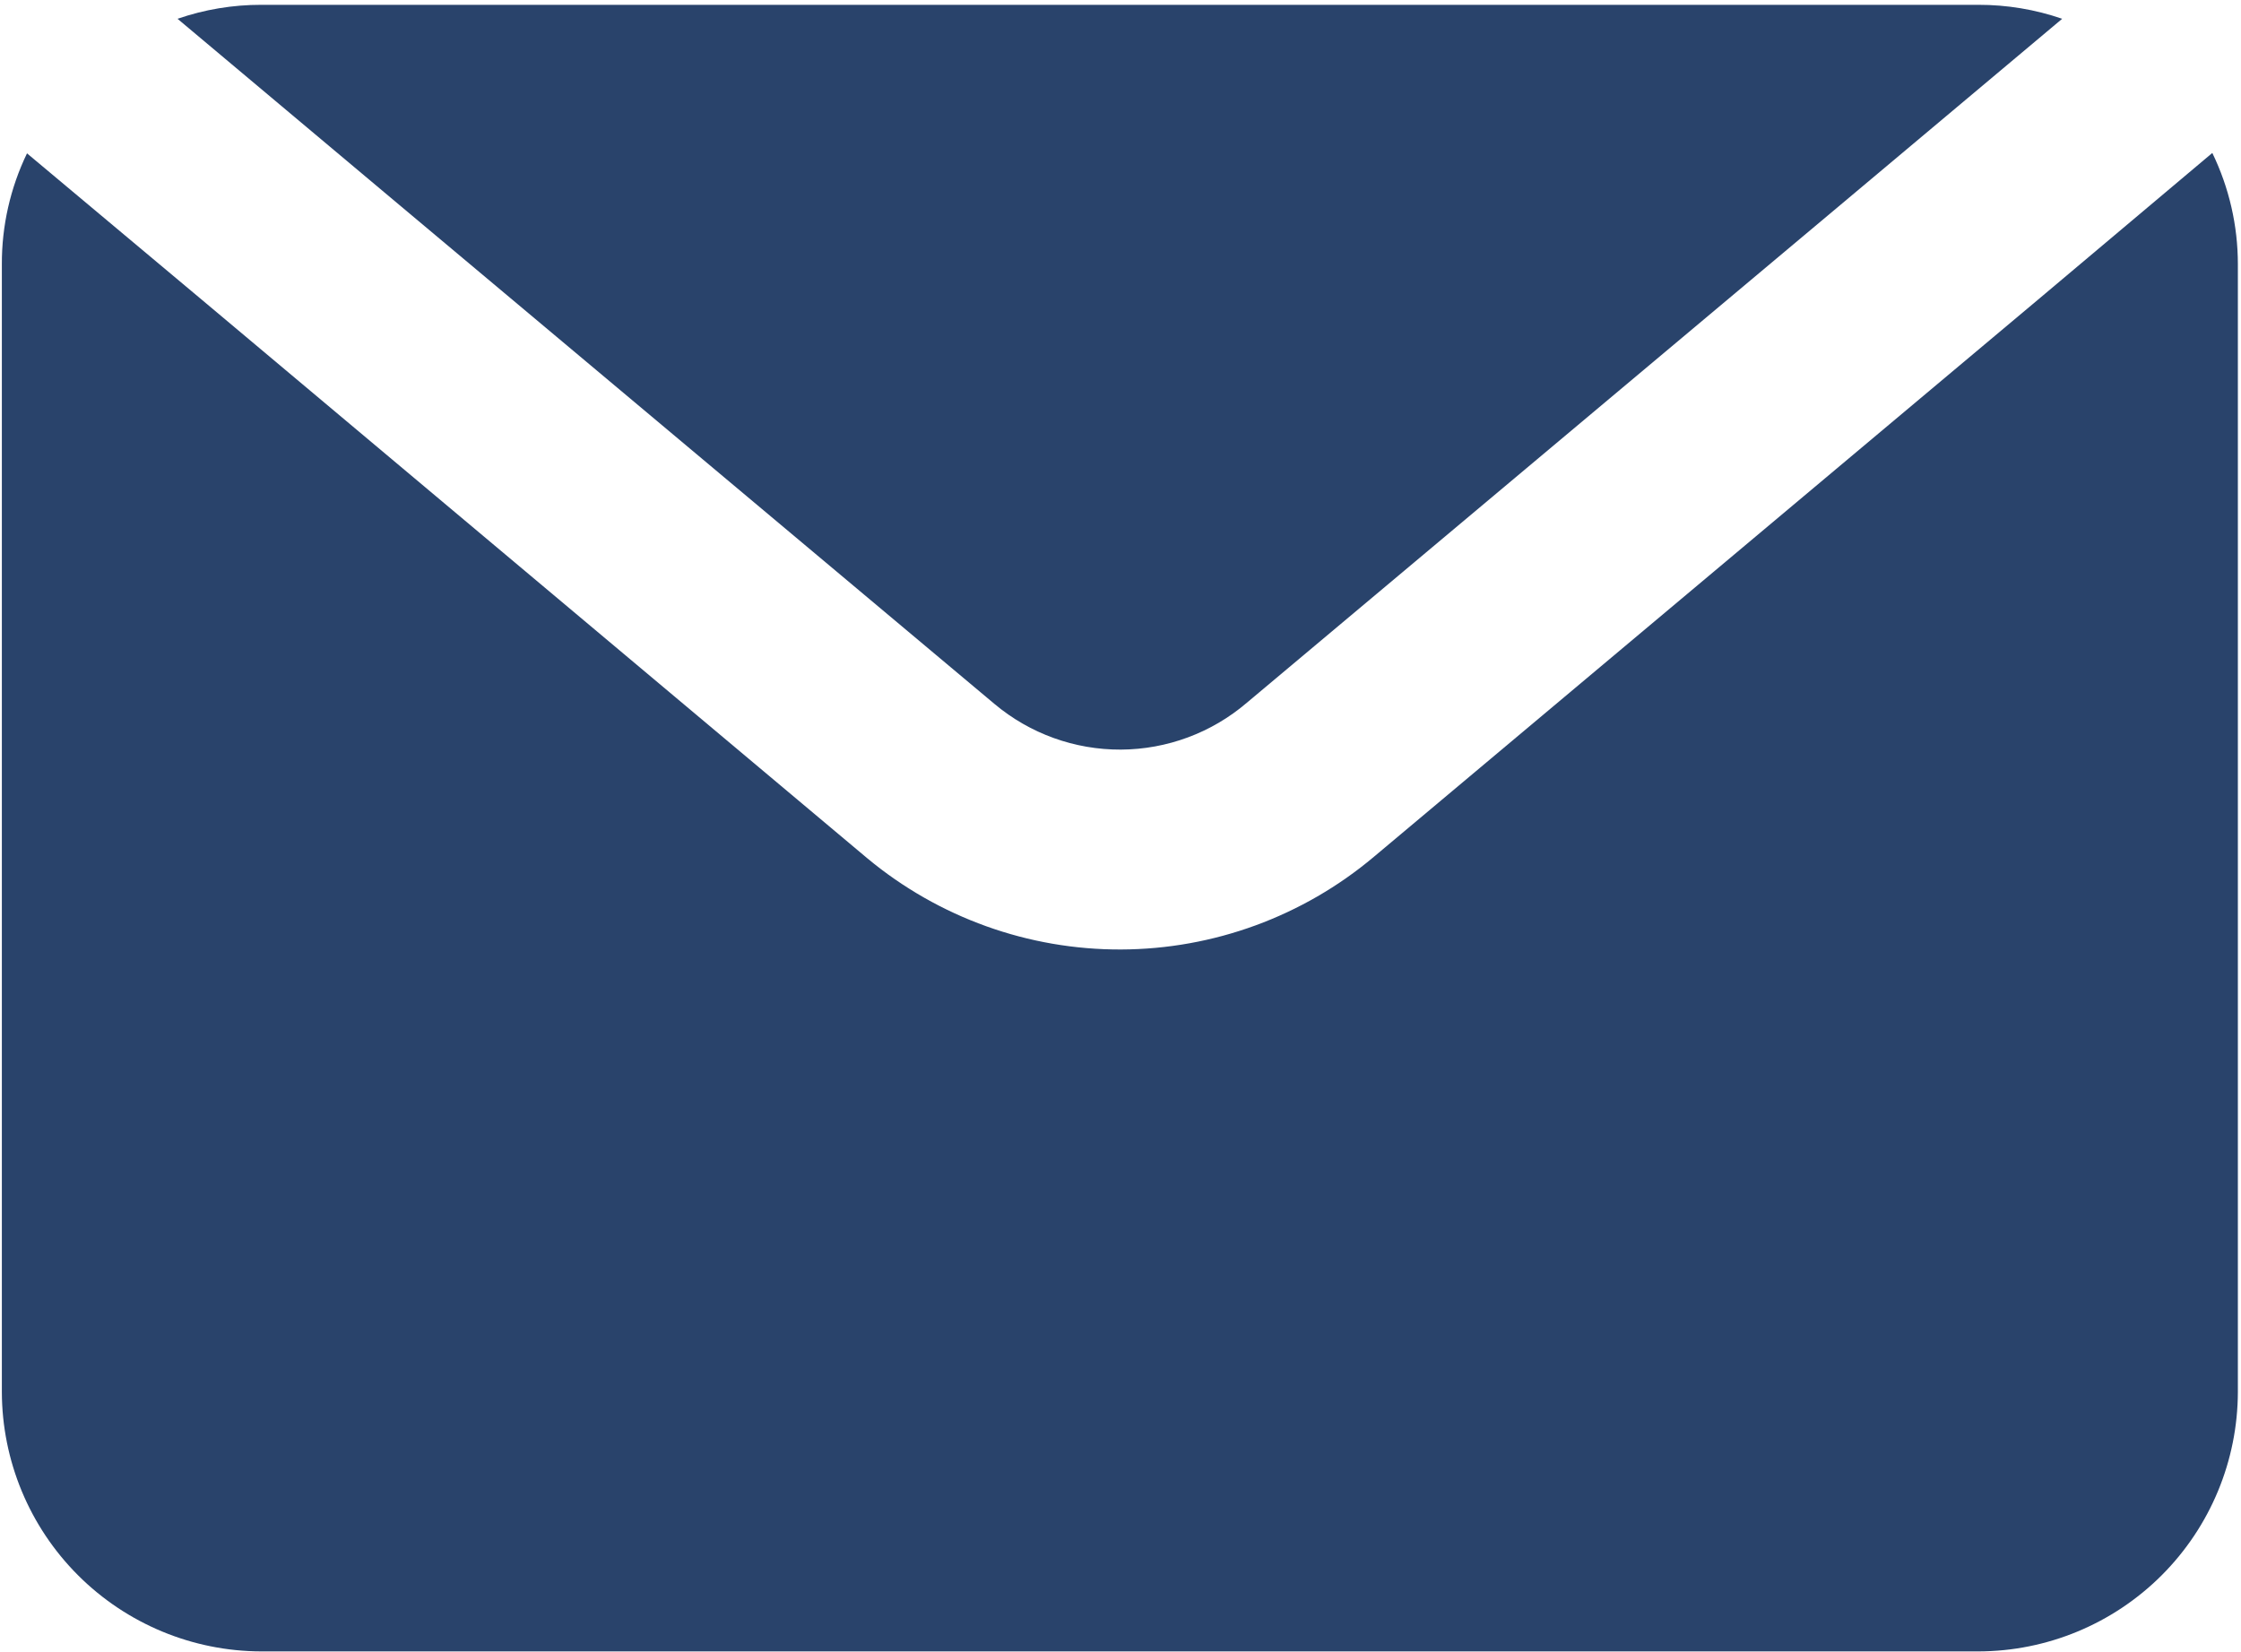<?xml version="1.0" encoding="UTF-8"?> <svg xmlns="http://www.w3.org/2000/svg" width="449" height="331" viewBox="0 0 449 331" fill="none"><path d="M408.372 60.005L275.253 171.685C261.062 183.617 243.131 190.186 224.591 190.244C206.05 190.303 188.078 183.847 173.812 172.005L40.373 60.005L5.412 30.725C2.065 37.659 0.341 45.265 0.372 52.965V278.885C0.399 292.668 5.886 305.879 15.632 315.625C25.378 325.371 38.589 330.858 52.373 330.885H396.372C410.156 330.858 423.366 325.371 433.113 315.625C442.859 305.879 448.346 292.668 448.372 278.885V52.965C448.377 45.233 446.626 37.601 443.253 30.645L408.372 60.005Z" fill="#29436B"></path><path d="M35.571 3.765L79.891 40.965L199.251 141.045C206.343 146.996 215.317 150.238 224.575 150.194C233.834 150.15 242.776 146.823 249.811 140.805L368.851 40.965L413.171 3.765C407.768 1.897 402.089 0.951 396.371 0.965H52.371C46.654 0.951 40.975 1.897 35.571 3.765Z" fill="#29436B"></path></svg> 